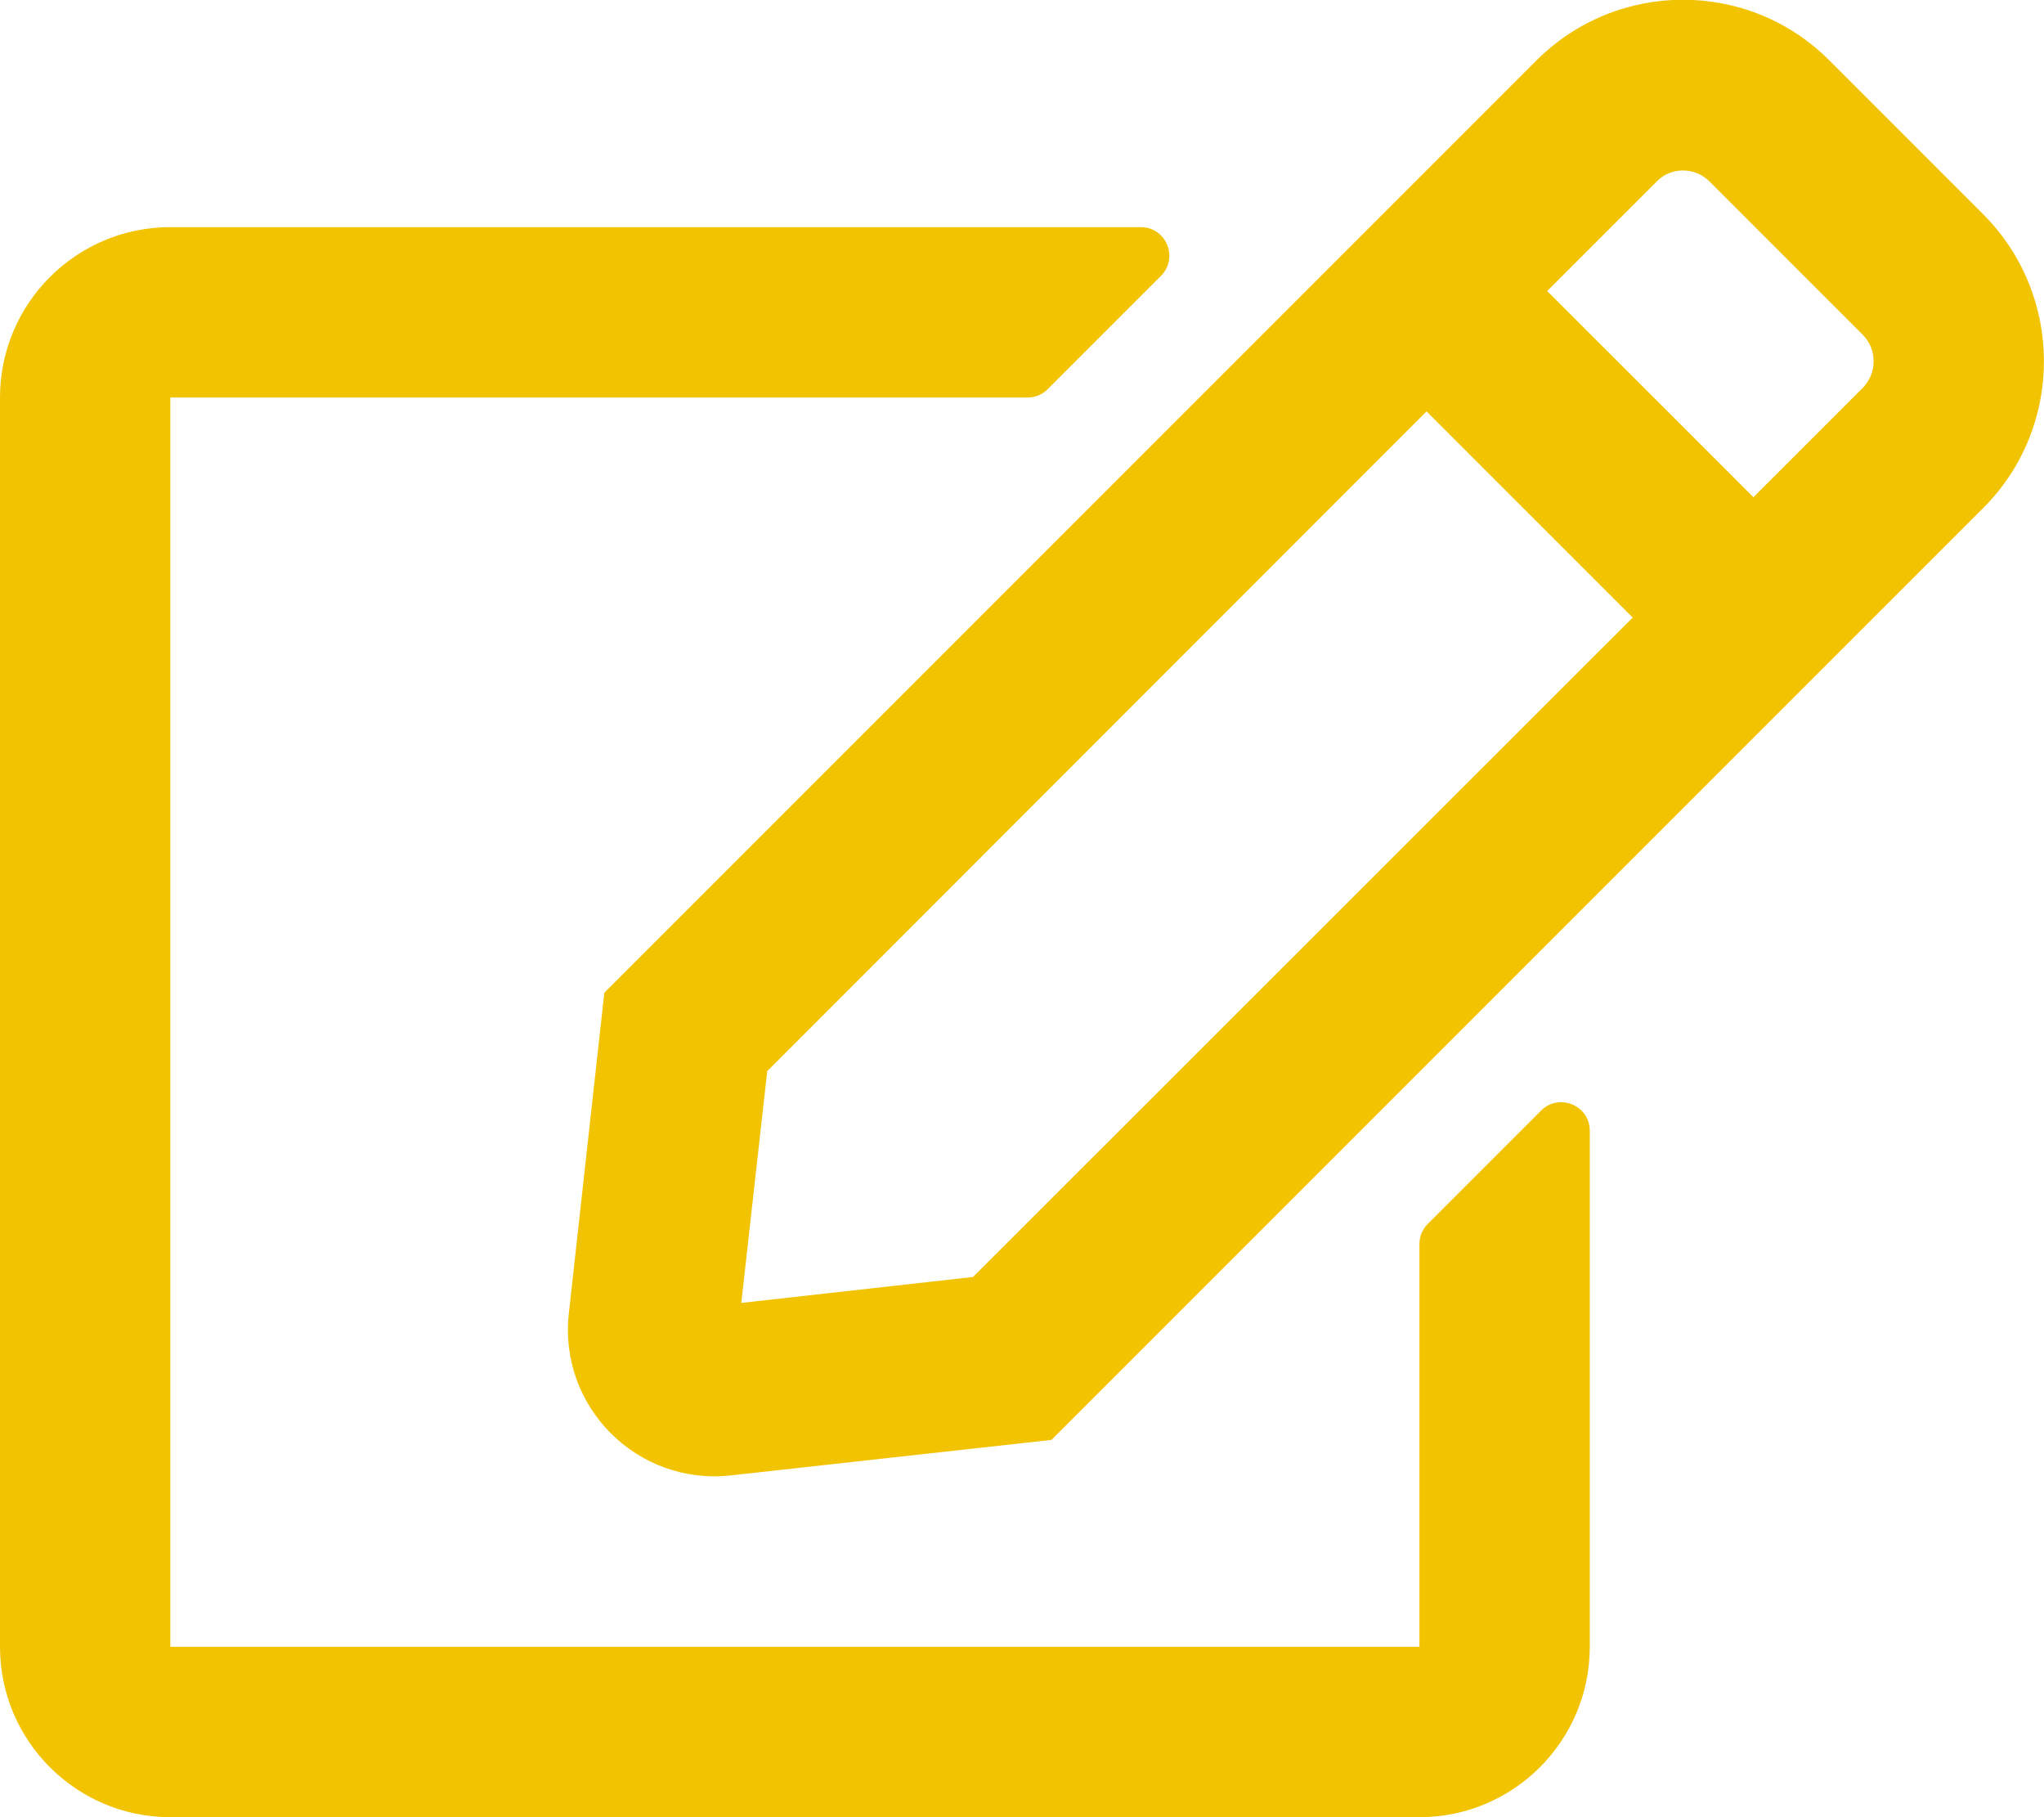 <svg width="45" height="40" viewBox="0 0 45 40" fill="none" xmlns="http://www.w3.org/2000/svg">
<g clip-path="url(#clip0_203_2912)">
<path d="M31.43 26.945L33.93 24.445C34.32 24.055 35 24.328 35 24.891V36.25C35 38.32 33.32 40 31.25 40H3.75C1.68 40 0 38.32 0 36.25V8.75C0 6.68 1.68 5 3.75 5H25.117C25.672 5 25.953 5.672 25.562 6.07L23.062 8.57C22.945 8.688 22.789 8.75 22.617 8.75H3.75V36.25H31.25V27.383C31.25 27.219 31.312 27.062 31.43 26.945ZM43.664 11.18L23.148 31.695L16.086 32.477C14.039 32.703 12.297 30.977 12.523 28.914L13.305 21.852L33.82 1.336C35.609 -0.453 38.5 -0.453 40.281 1.336L43.656 4.711C45.445 6.5 45.445 9.398 43.664 11.18ZM35.945 13.594L31.406 9.055L16.891 23.578L16.32 28.68L21.422 28.109L35.945 13.594ZM41.008 7.367L37.633 3.992C37.312 3.672 36.789 3.672 36.477 3.992L34.062 6.406L38.602 10.945L41.016 8.531C41.328 8.203 41.328 7.688 41.008 7.367Z" fill="#F2C300"/>
</g>
<defs>
<clipPath id="clip0_203_2912">
<rect width="45" height="40" fill="white"/>
</clipPath>
</defs>
</svg>
